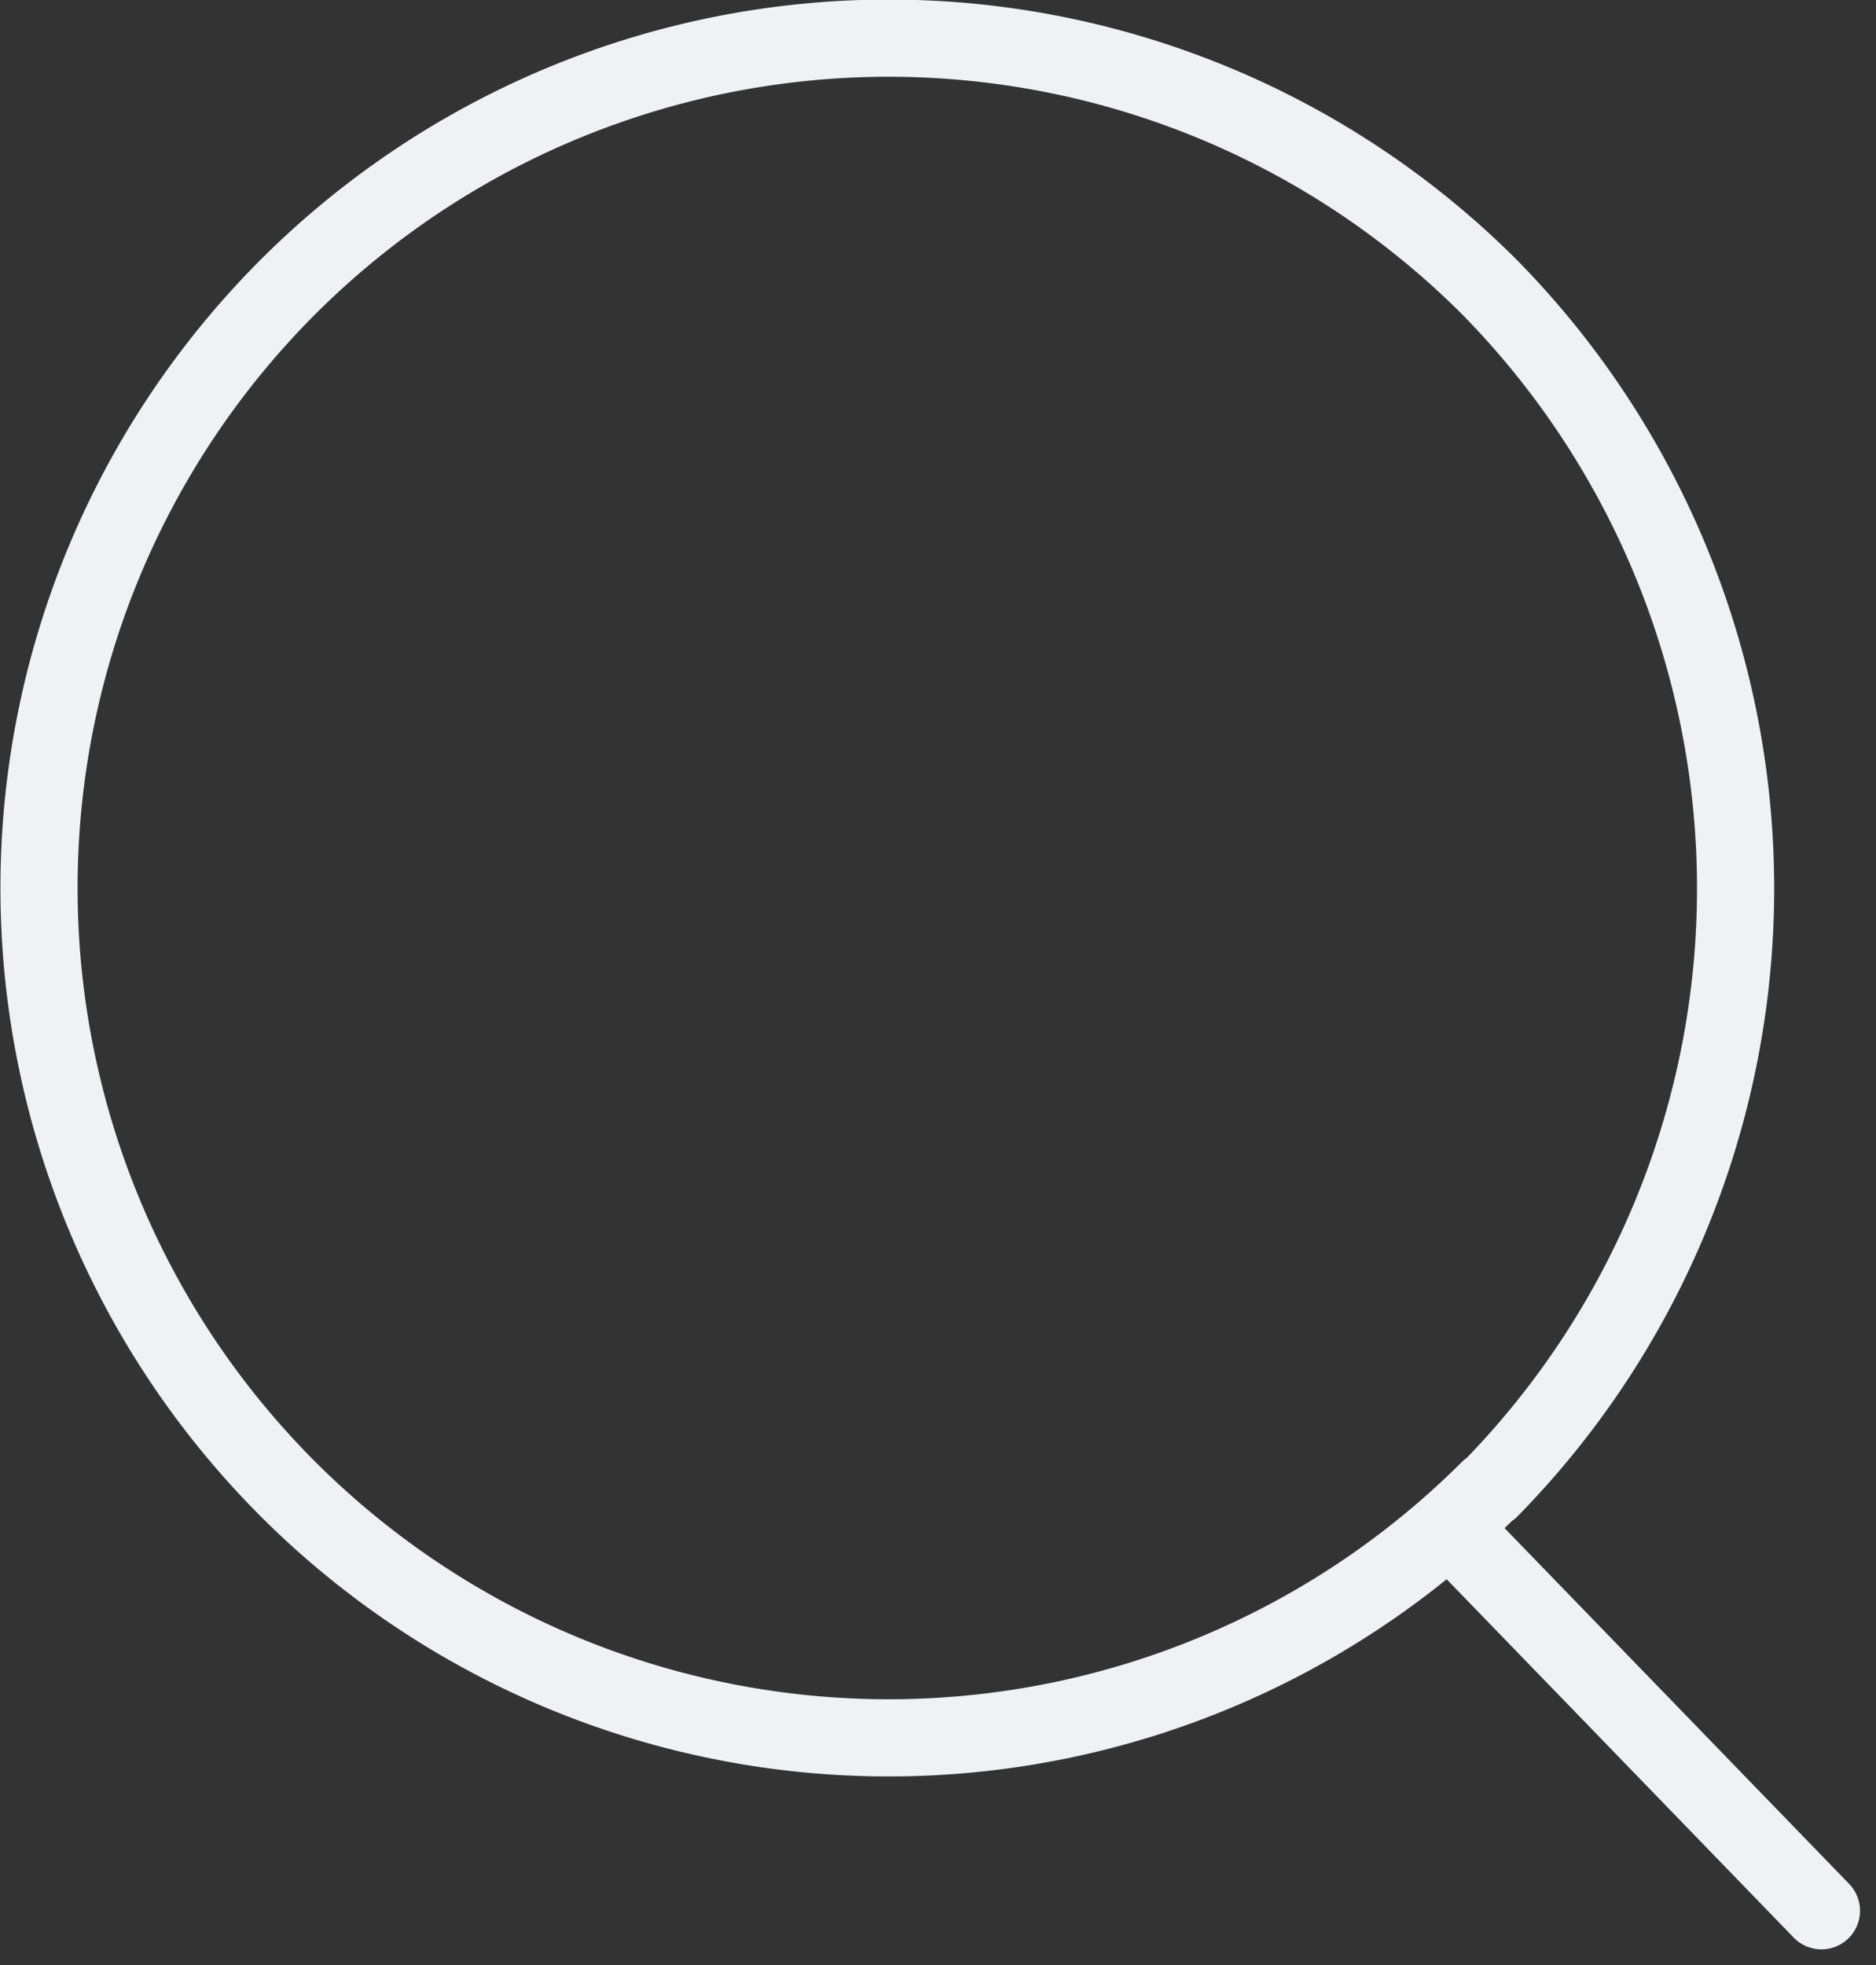 <svg xmlns="http://www.w3.org/2000/svg" width="24.312" height="25.464" viewBox="0 0 24.312 25.464">
    <rect x="0" y="0" width="24.312" height="25.464" fill="#333333" stroke="none"/>
    <g data-name="Grupo 6363">
        <g data-name="Grupo 6364">
            <path data-name="Trazado 9998" d="M19.612 19.571A11.011 11.011 0 1 1 19.628 4a11.112 11.112 0 0 1 0 15.567" transform="translate(-.317 -.272)" style="stroke-linejoin:round;fill:none;stroke:#eff2f2;stroke-linecap:round;stroke-miterlimit:10"/>
            <path data-name="Línea 1011" transform="translate(18.933 19.934)" style="fill:none;stroke:#eff2f2;stroke-linecap:round;stroke-miterlimit:10" d="m0 0 4.672 4.823"/>
        </g>
    </g>
</svg>

